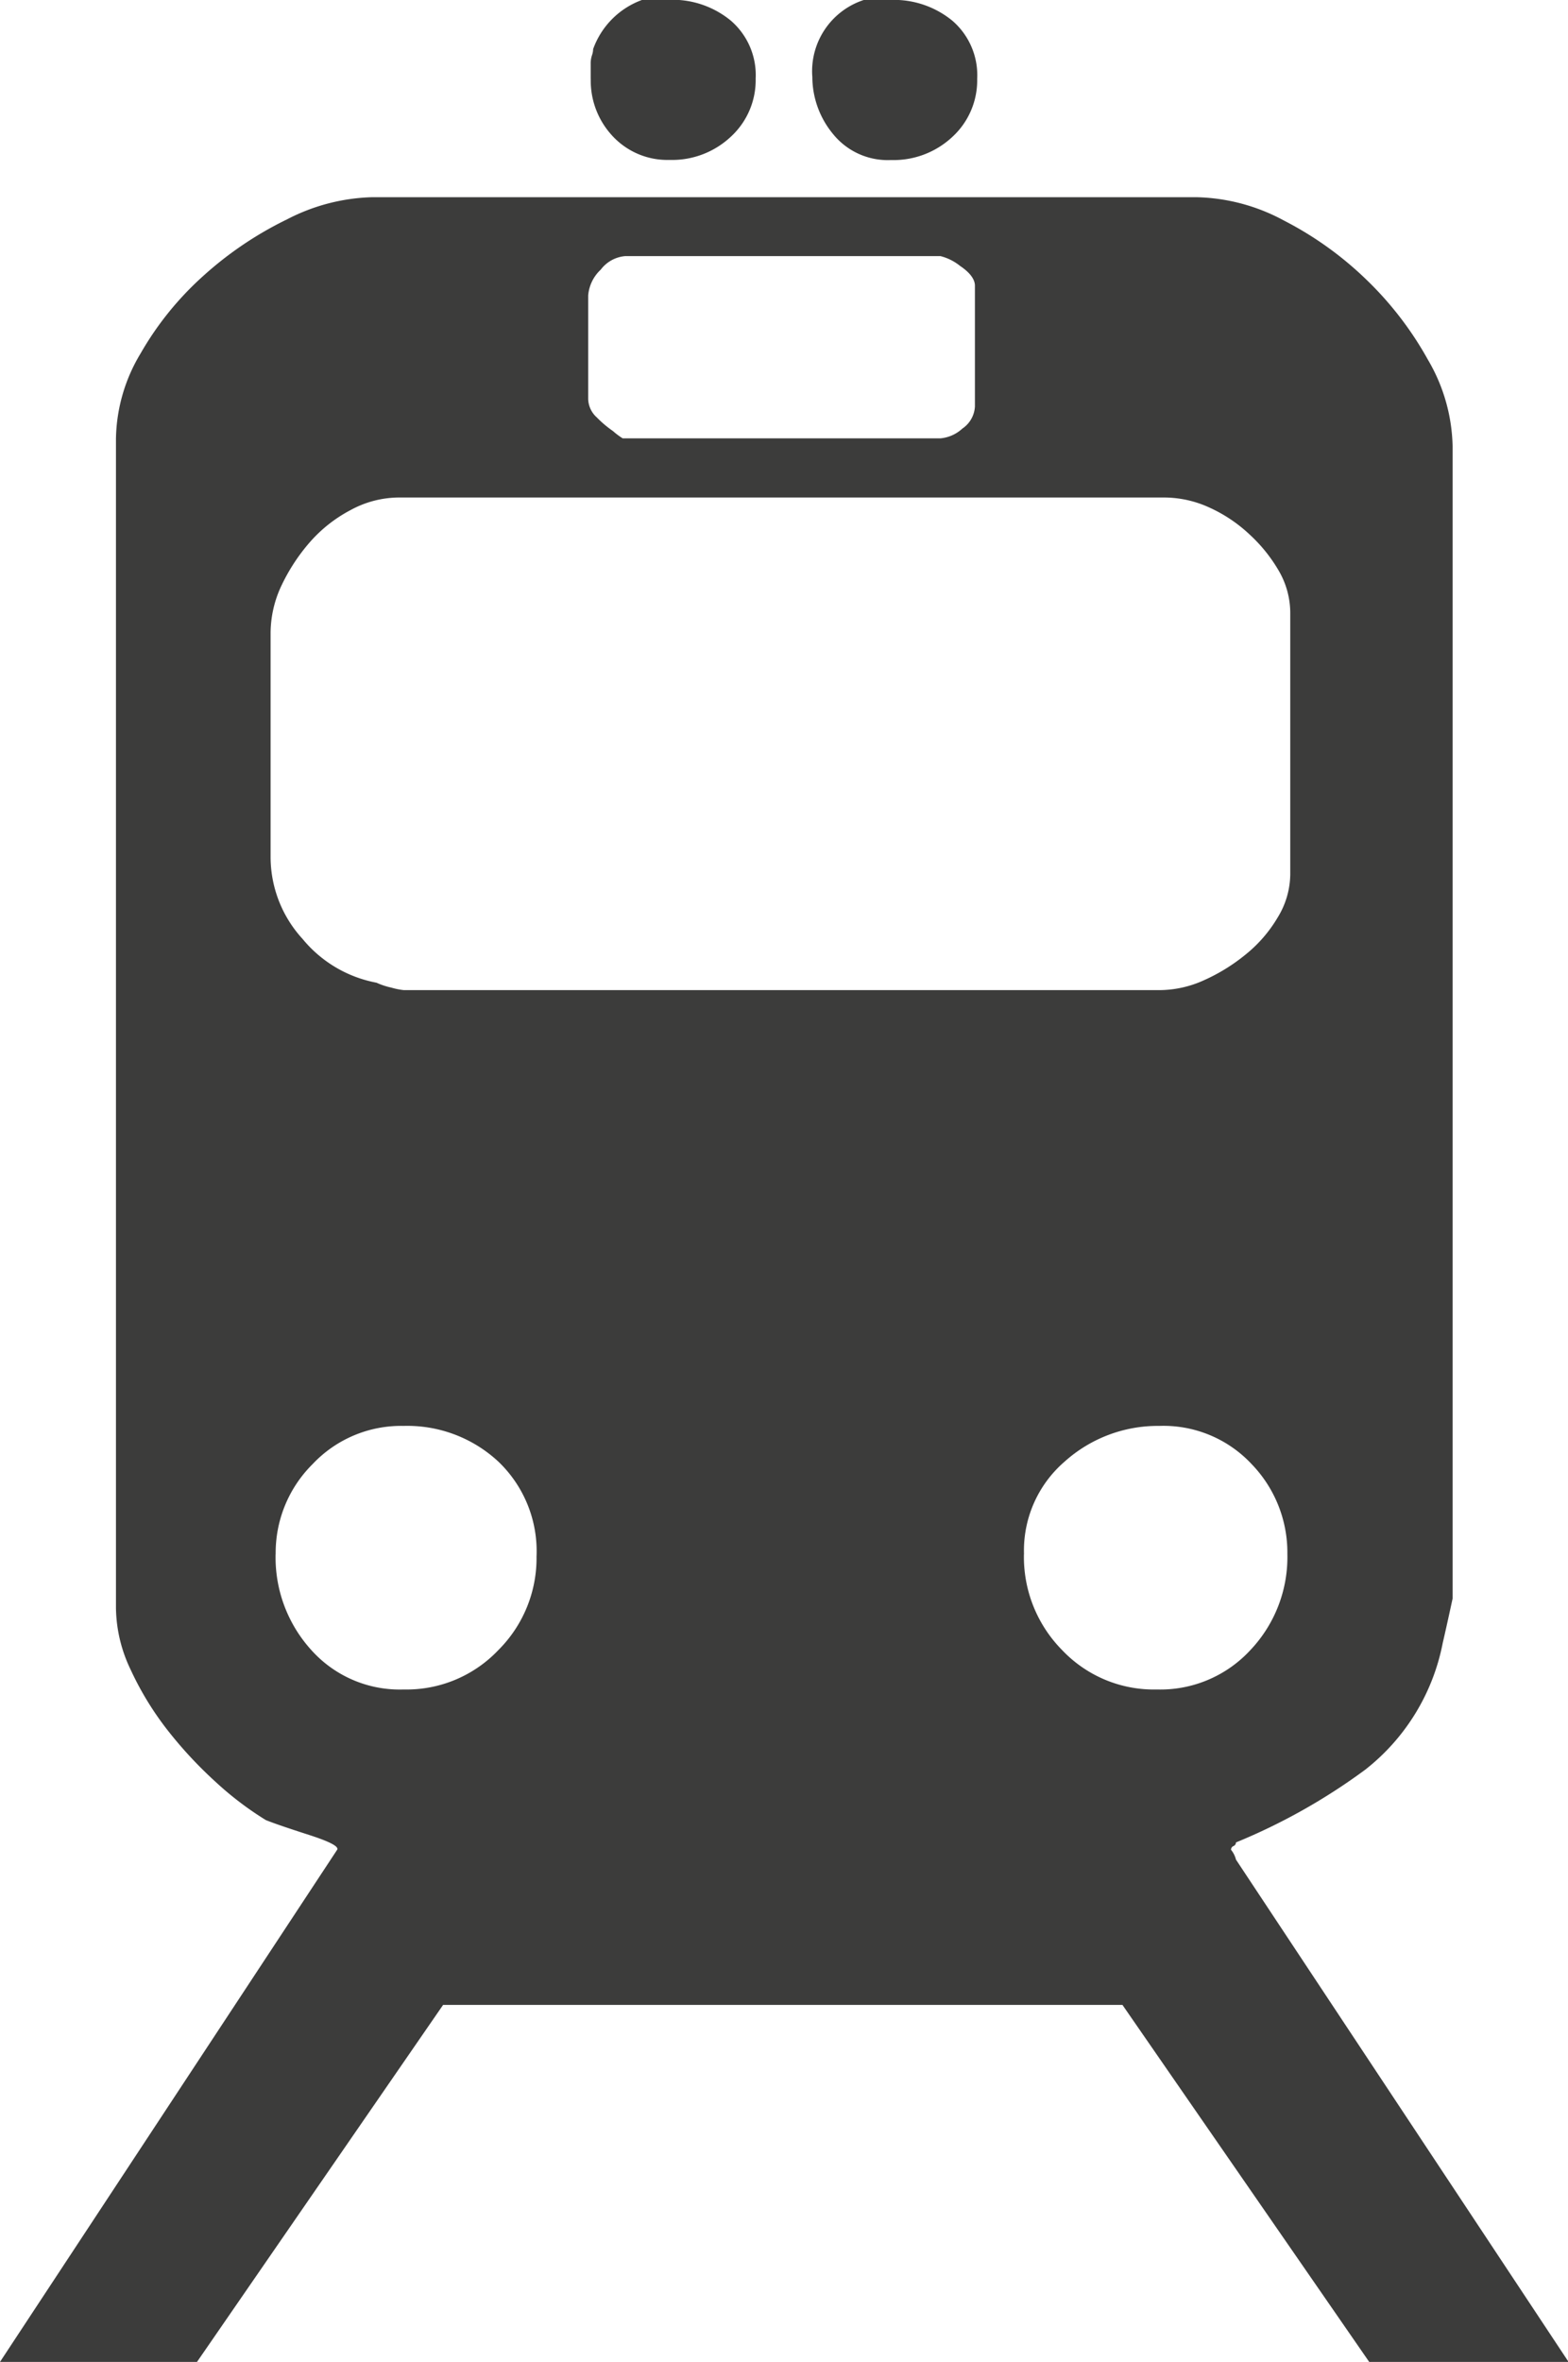 <?xml version="1.0" encoding="UTF-8"?>
<svg xmlns="http://www.w3.org/2000/svg" width="24.987" height="37.619" viewBox="0 0 24.987 37.619">
  <path id="Path_28" data-name="Path 28" d="M802.348 373.686l5.374-8.159c.026-.052-.125-.13-.451-.235s-.556-.183-.687-.236a5.169 5.169 0 01-.8-.608 6.66 6.66 0 01-.765-.823 4.893 4.893 0 01-.588-.962 2.329 2.329 0 01-.235-.981V343.05a2.705 2.705 0 01.392-1.353 4.989 4.989 0 011-1.236 5.688 5.688 0 011.334-.9 3.112 3.112 0 011.353-.353h13.141a3.057 3.057 0 011.393.372 5.494 5.494 0 011.314.942 5.42 5.42 0 01.98 1.275 2.824 2.824 0 01.393 1.372v18.359c-.079.366-.132.6-.157.706a3.378 3.378 0 01-1.236 2.02 9.587 9.587 0 01-2.059 1.158.064.064 0 01-.04.058.064.064 0 00-.039.059.4.4 0 01.079.157l5.3 8h-3.177L820.235 368h-10.826l-3.923 5.688zm6-21.967a1.147 1.147 0 00.236.078 1.115 1.115 0 00.2.04h12.043a1.723 1.723 0 00.706-.157 2.935 2.935 0 00.667-.412 2.174 2.174 0 00.509-.589 1.332 1.332 0 00.2-.686v-4.158a1.338 1.338 0 00-.177-.667 2.462 2.462 0 00-.471-.588 2.347 2.347 0 00-.647-.432 1.732 1.732 0 00-.706-.157H808.7a1.618 1.618 0 00-.765.2 2.257 2.257 0 00-.648.51 3.008 3.008 0 00-.451.687 1.781 1.781 0 00-.176.765v3.569a1.934 1.934 0 00.51 1.3 2 2 0 001.179.697zm-1.608 9.1a2.194 2.194 0 00.569 1.529 1.891 1.891 0 001.471.628 2.016 2.016 0 001.51-.628 2.068 2.068 0 00.608-1.49 1.974 1.974 0 00-.608-1.511 2.131 2.131 0 00-1.51-.569 1.937 1.937 0 00-1.451.609 1.989 1.989 0 00-.588 1.433zm5.374-17.888a1.173 1.173 0 00.157.118h5.06a.594.594 0 00.353-.156.452.452 0 00.2-.354v-1.922c0-.1-.079-.209-.236-.314a.815.815 0 00-.314-.157h-5.021a.546.546 0 00-.392.216.632.632 0 00-.2.412v1.647a.408.408 0 00.137.294 1.728 1.728 0 00.257.217zm-.353-5.609v-.236a.412.412 0 01.02-.137.321.321 0 00.019-.1 1.3 1.3 0 01.785-.785h.432a1.461 1.461 0 01.98.334 1.146 1.146 0 01.393.922 1.223 1.223 0 01-.393.922 1.367 1.367 0 01-.98.372 1.191 1.191 0 01-.9-.372 1.29 1.29 0 01-.355-.919zm3.531-.04a1.194 1.194 0 01.823-1.216h.432a1.466 1.466 0 01.981.334 1.145 1.145 0 01.392.922 1.222 1.222 0 01-.392.922 1.371 1.371 0 01-.981.372 1.12 1.12 0 01-.922-.412 1.431 1.431 0 01-.332-.921zm3.373 23.537a2.11 2.11 0 00.608 1.529 2.014 2.014 0 001.51.628 1.953 1.953 0 001.491-.628 2.153 2.153 0 00.589-1.529 2.028 2.028 0 00-.569-1.432 1.923 1.923 0 00-1.471-.609 2.22 2.22 0 00-1.51.569 1.869 1.869 0 00-.647 1.473z" transform="translate(-802.348 -336.067)" fill="#3c3c3b"></path>
</svg>
